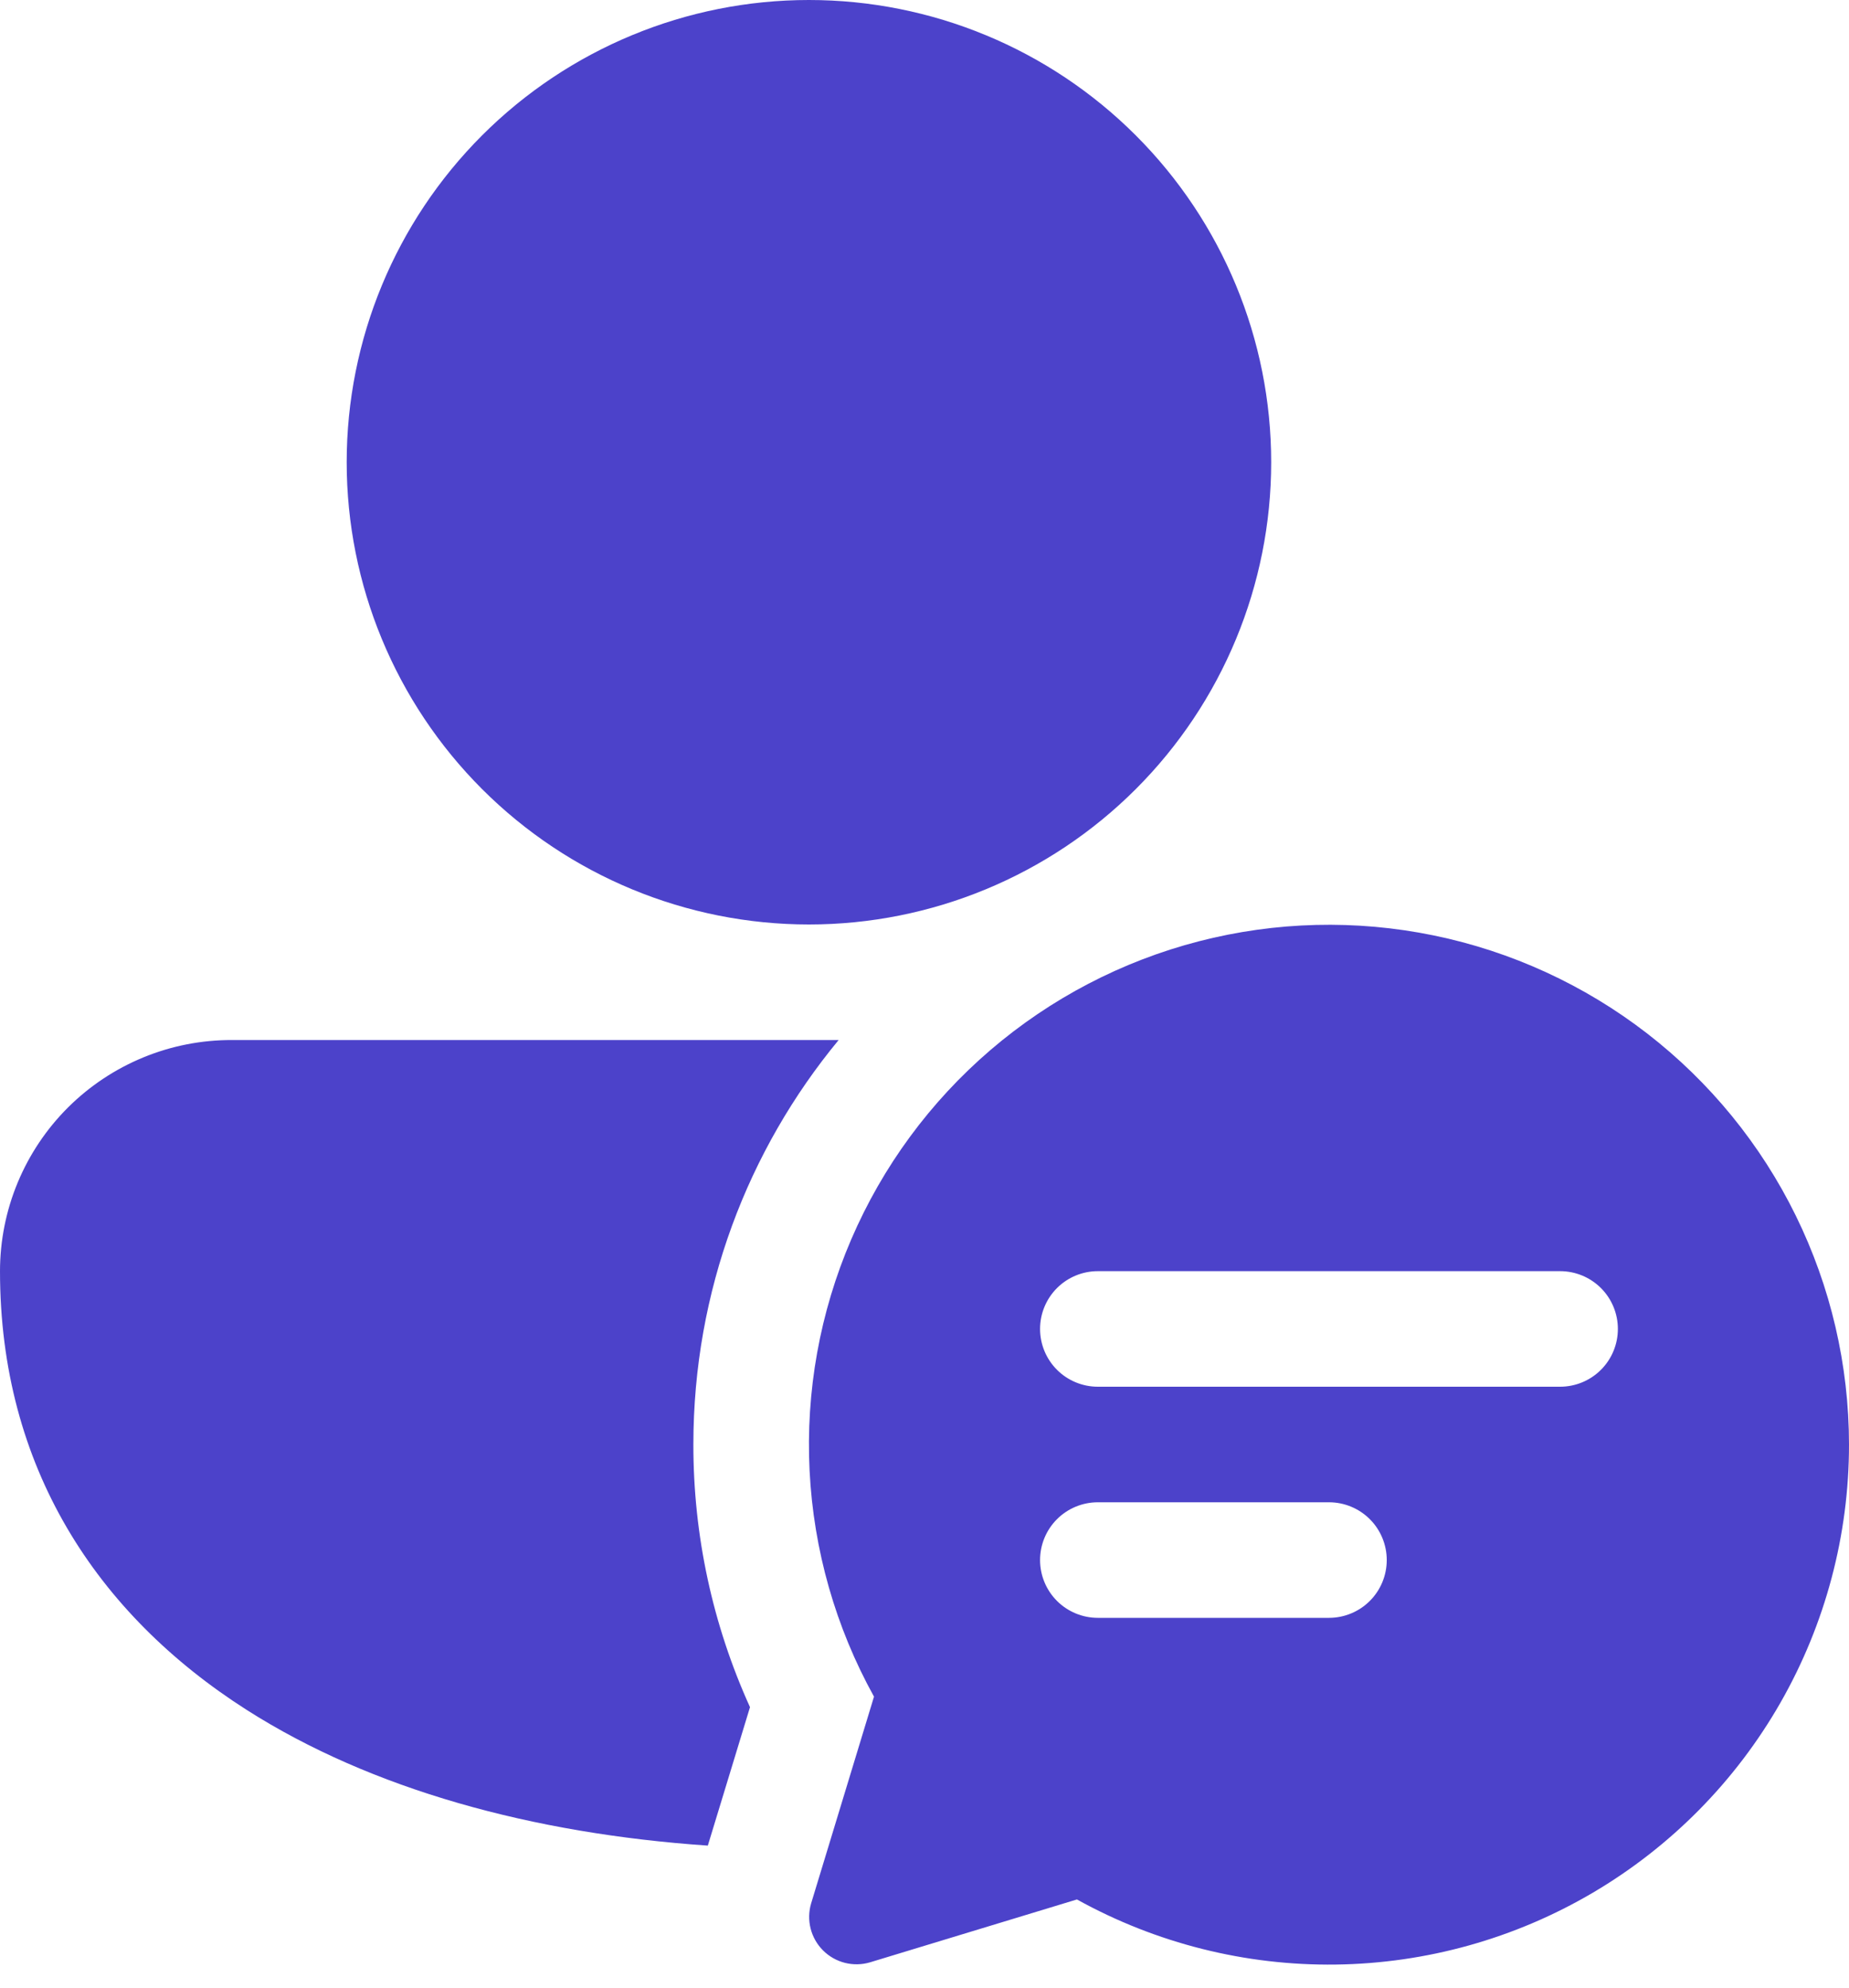 <svg width="80" height="86" viewBox="0 0 80 86" fill="none" xmlns="http://www.w3.org/2000/svg">
<path d="M35 0C29.696 0 24.609 2.107 20.858 5.858C17.107 9.609 15 14.696 15 20C15 25.304 17.107 30.391 20.858 34.142C24.609 37.893 29.696 40 35 40C40.304 40 45.391 37.893 49.142 34.142C52.893 30.391 55 25.304 55 20C55 14.696 52.893 9.609 49.142 5.858C45.391 2.107 40.304 0 35 0ZM10.045 45C8.728 44.995 7.423 45.249 6.205 45.75C4.987 46.25 3.88 46.985 2.946 47.914C2.013 48.843 1.272 49.948 0.767 51.163C0.261 52.379 0.001 53.683 0 55C0 63.455 4.165 69.83 10.675 73.985C16.065 77.42 23.035 79.335 30.625 79.855L32.45 73.865C30.83 70.295 29.995 66.42 30 62.5C30 55.85 32.36 49.75 36.285 45H10.045ZM80 62.5C80.001 66.416 78.979 70.265 77.037 73.666C75.094 77.066 72.297 79.901 68.923 81.889C65.549 83.877 61.714 84.95 57.798 85.002C53.882 85.054 50.021 84.083 46.595 82.185L37.645 84.905C37.291 85.01 36.915 85.018 36.557 84.928C36.198 84.837 35.871 84.651 35.61 84.39C35.349 84.129 35.163 83.802 35.072 83.443C34.982 83.085 34.989 82.709 35.095 82.355L37.815 73.41C36.152 70.406 35.199 67.061 35.028 63.632C34.857 60.203 35.473 56.78 36.83 53.625C38.186 50.471 40.246 47.669 42.852 45.434C45.459 43.198 48.542 41.589 51.866 40.729C55.191 39.87 58.667 39.782 62.031 40.474C65.394 41.165 68.554 42.617 71.27 44.718C73.985 46.82 76.184 49.514 77.697 52.597C79.21 55.679 79.998 59.066 80 62.5ZM47.5 55C46.837 55 46.201 55.263 45.732 55.732C45.263 56.201 45 56.837 45 57.5C45 58.163 45.263 58.799 45.732 59.268C46.201 59.737 46.837 60 47.5 60H67.5C68.163 60 68.799 59.737 69.268 59.268C69.737 58.799 70 58.163 70 57.5C70 56.837 69.737 56.201 69.268 55.732C68.799 55.263 68.163 55 67.5 55H47.5ZM45 67.5C45 68.163 45.263 68.799 45.732 69.268C46.201 69.737 46.837 70 47.5 70H57.5C58.163 70 58.799 69.737 59.268 69.268C59.737 68.799 60 68.163 60 67.5C60 66.837 59.737 66.201 59.268 65.732C58.799 65.263 58.163 65 57.5 65H47.5C46.837 65 46.201 65.263 45.732 65.732C45.263 66.201 45 66.837 45 67.5Z" fill="#4C42CA"/>
</svg>
